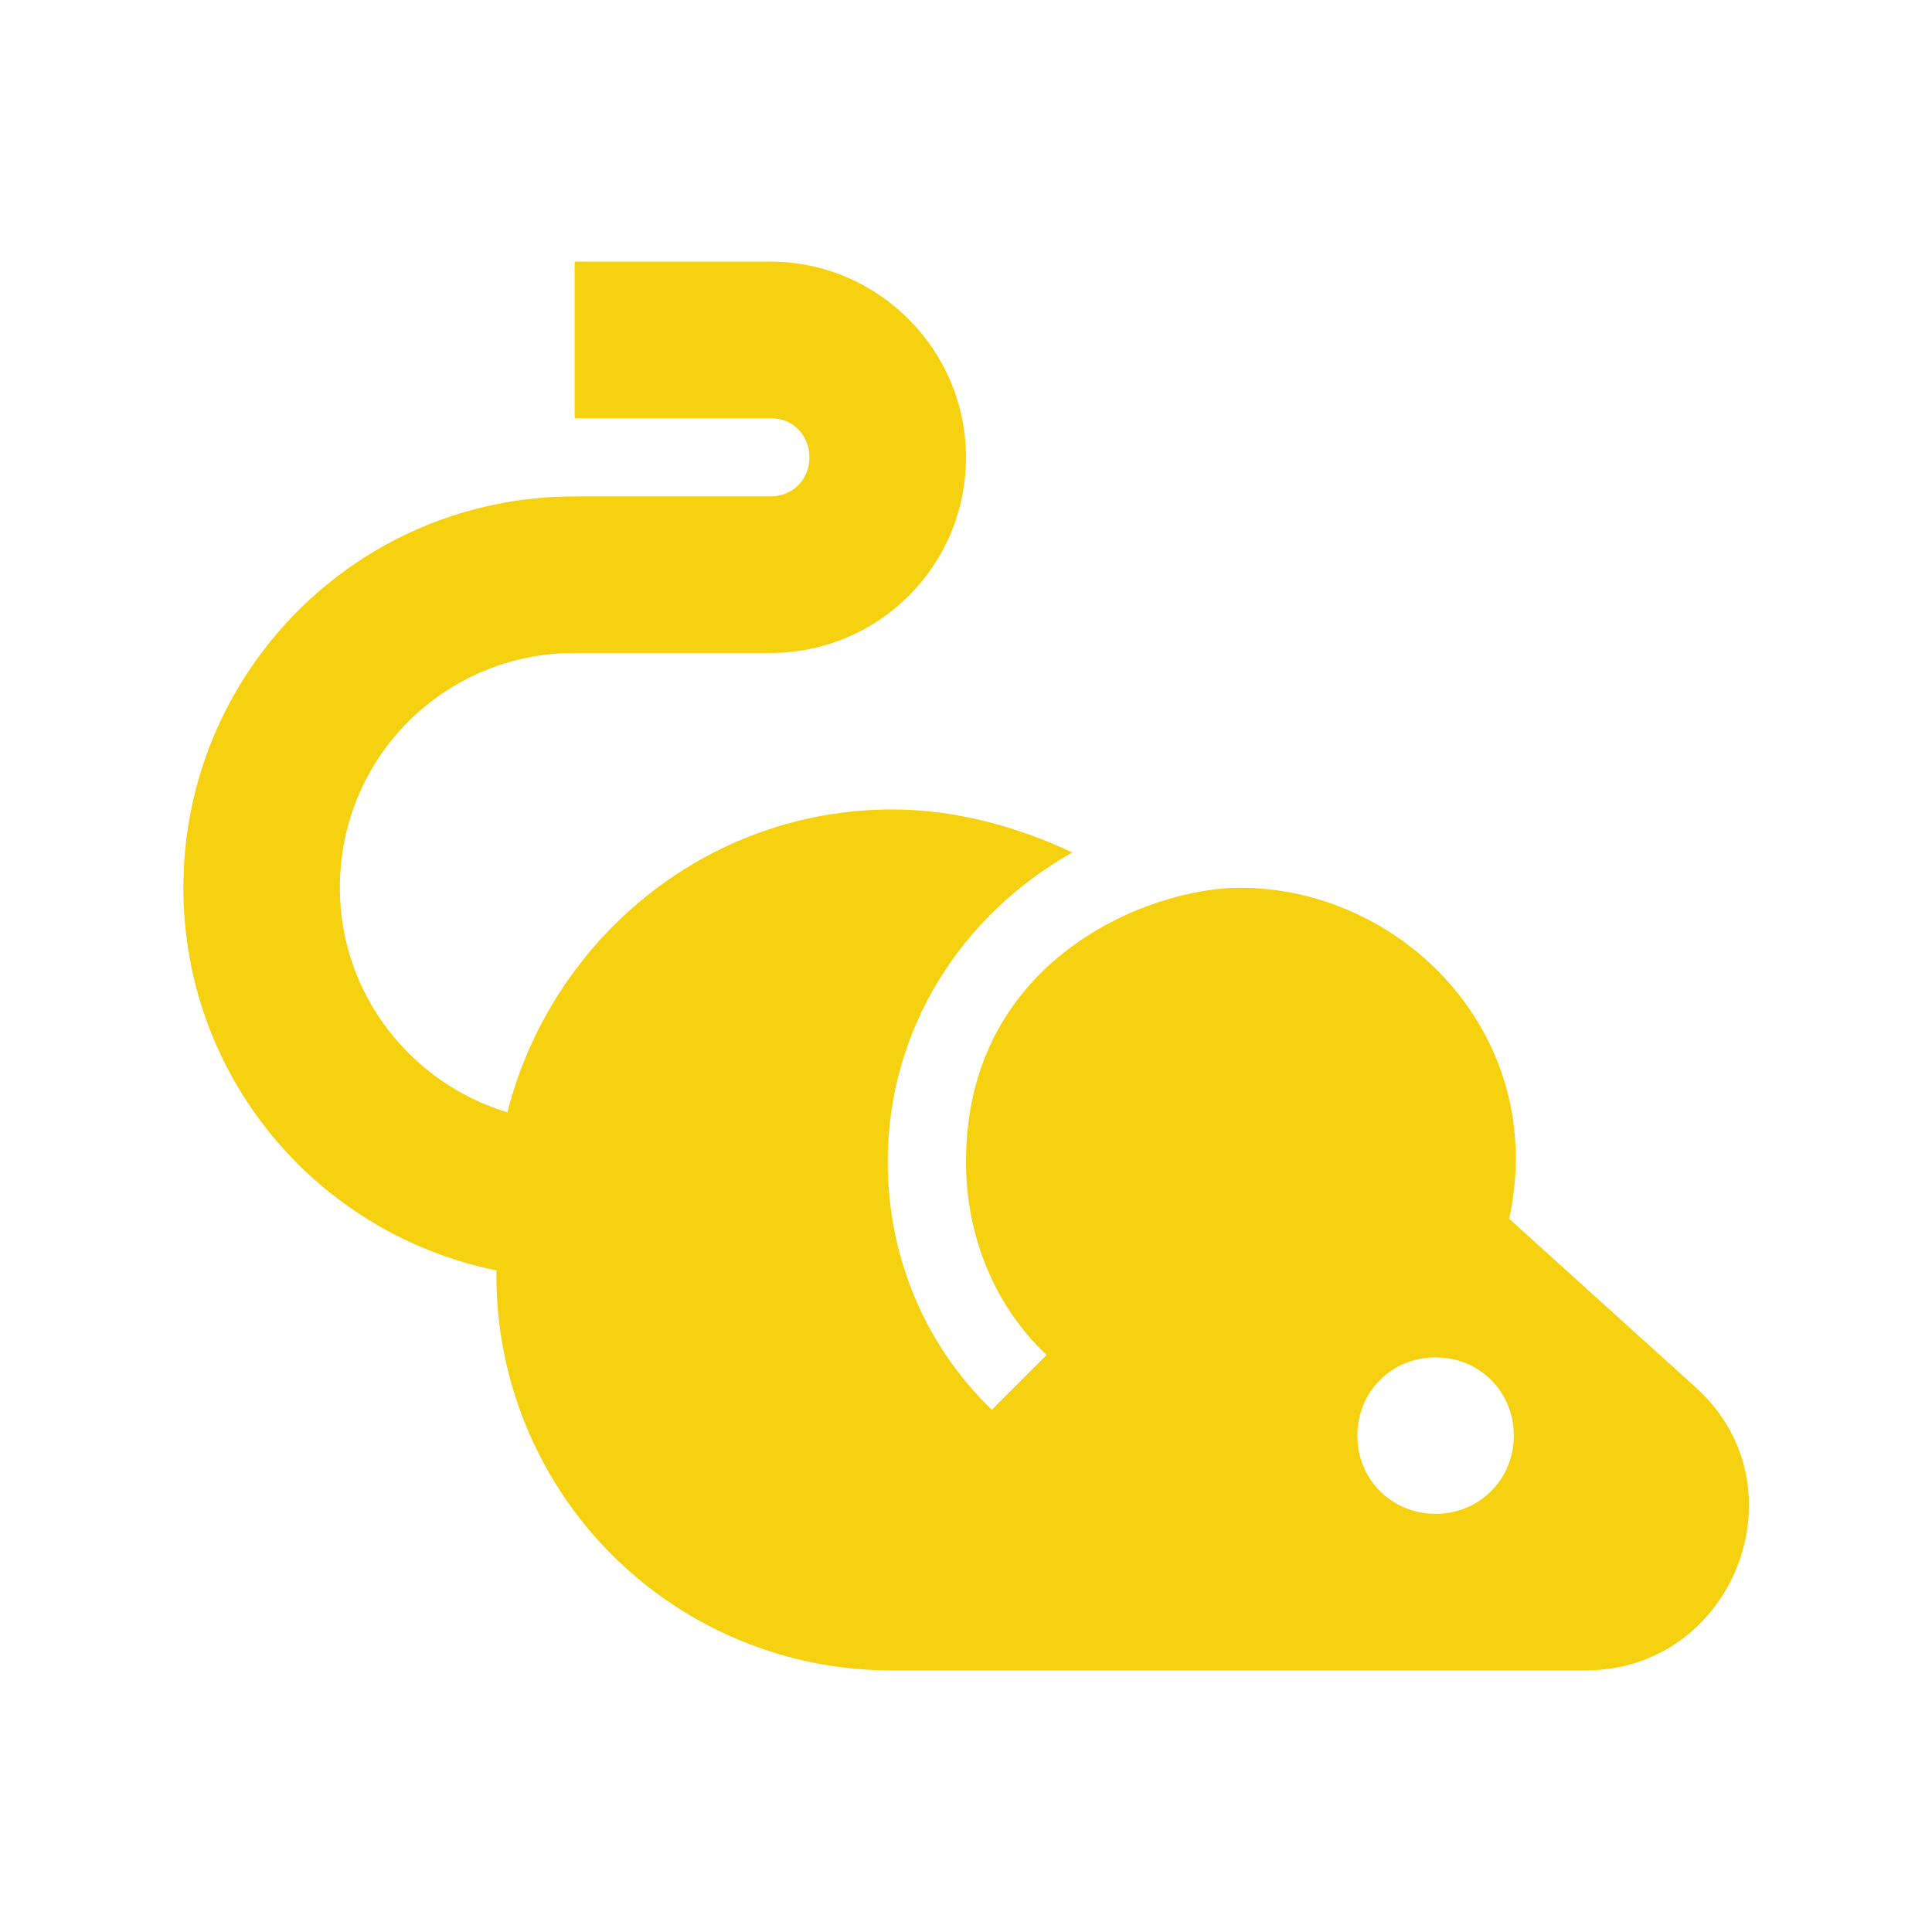 <?xml version="1.0" encoding="UTF-8"?>
<svg xmlns="http://www.w3.org/2000/svg" width="36" height="36" viewBox="0 0 36 36" fill="none">
  <path d="M31.606 25.86C33.648 27.712 32.292 31.125 29.55 31.125H16.629C15.659 31.129 14.698 30.941 13.801 30.571C12.904 30.202 12.089 29.658 11.403 28.972C10.717 28.286 10.173 27.471 9.804 26.574C9.434 25.677 9.246 24.716 9.25 23.746V23.673C5.896 22.988 3.417 20.056 3.417 16.542C3.417 12.531 6.654 9.25 10.708 9.25H14.354C14.792 9.25 15.083 8.915 15.083 8.521C15.083 8.127 14.792 7.792 14.354 7.792H10.708V4.875H14.354C16.367 4.875 18 6.523 18 8.521C18 10.548 16.367 12.167 14.354 12.167H10.708C8.288 12.167 6.333 14.106 6.333 16.542C6.333 18.54 7.675 20.188 9.454 20.727C10.271 17.519 13.144 15.083 16.629 15.083C17.796 15.083 18.963 15.404 19.983 15.885C17.927 17.038 16.542 19.167 16.542 21.646C16.542 23.469 17.271 25.102 18.481 26.269L19.502 25.248C18.554 24.358 18 23.06 18 21.646C18 17.869 21.413 16.542 23.104 16.542C26.138 16.542 28.865 19.298 28.121 22.71L31.606 25.86ZM26.75 28.208C27.567 28.208 28.208 27.567 28.208 26.75C28.208 25.933 27.567 25.292 26.75 25.292C25.933 25.292 25.292 25.933 25.292 26.75C25.292 27.567 25.933 28.208 26.75 28.208Z" fill="#F6D10F"></path>
</svg>

